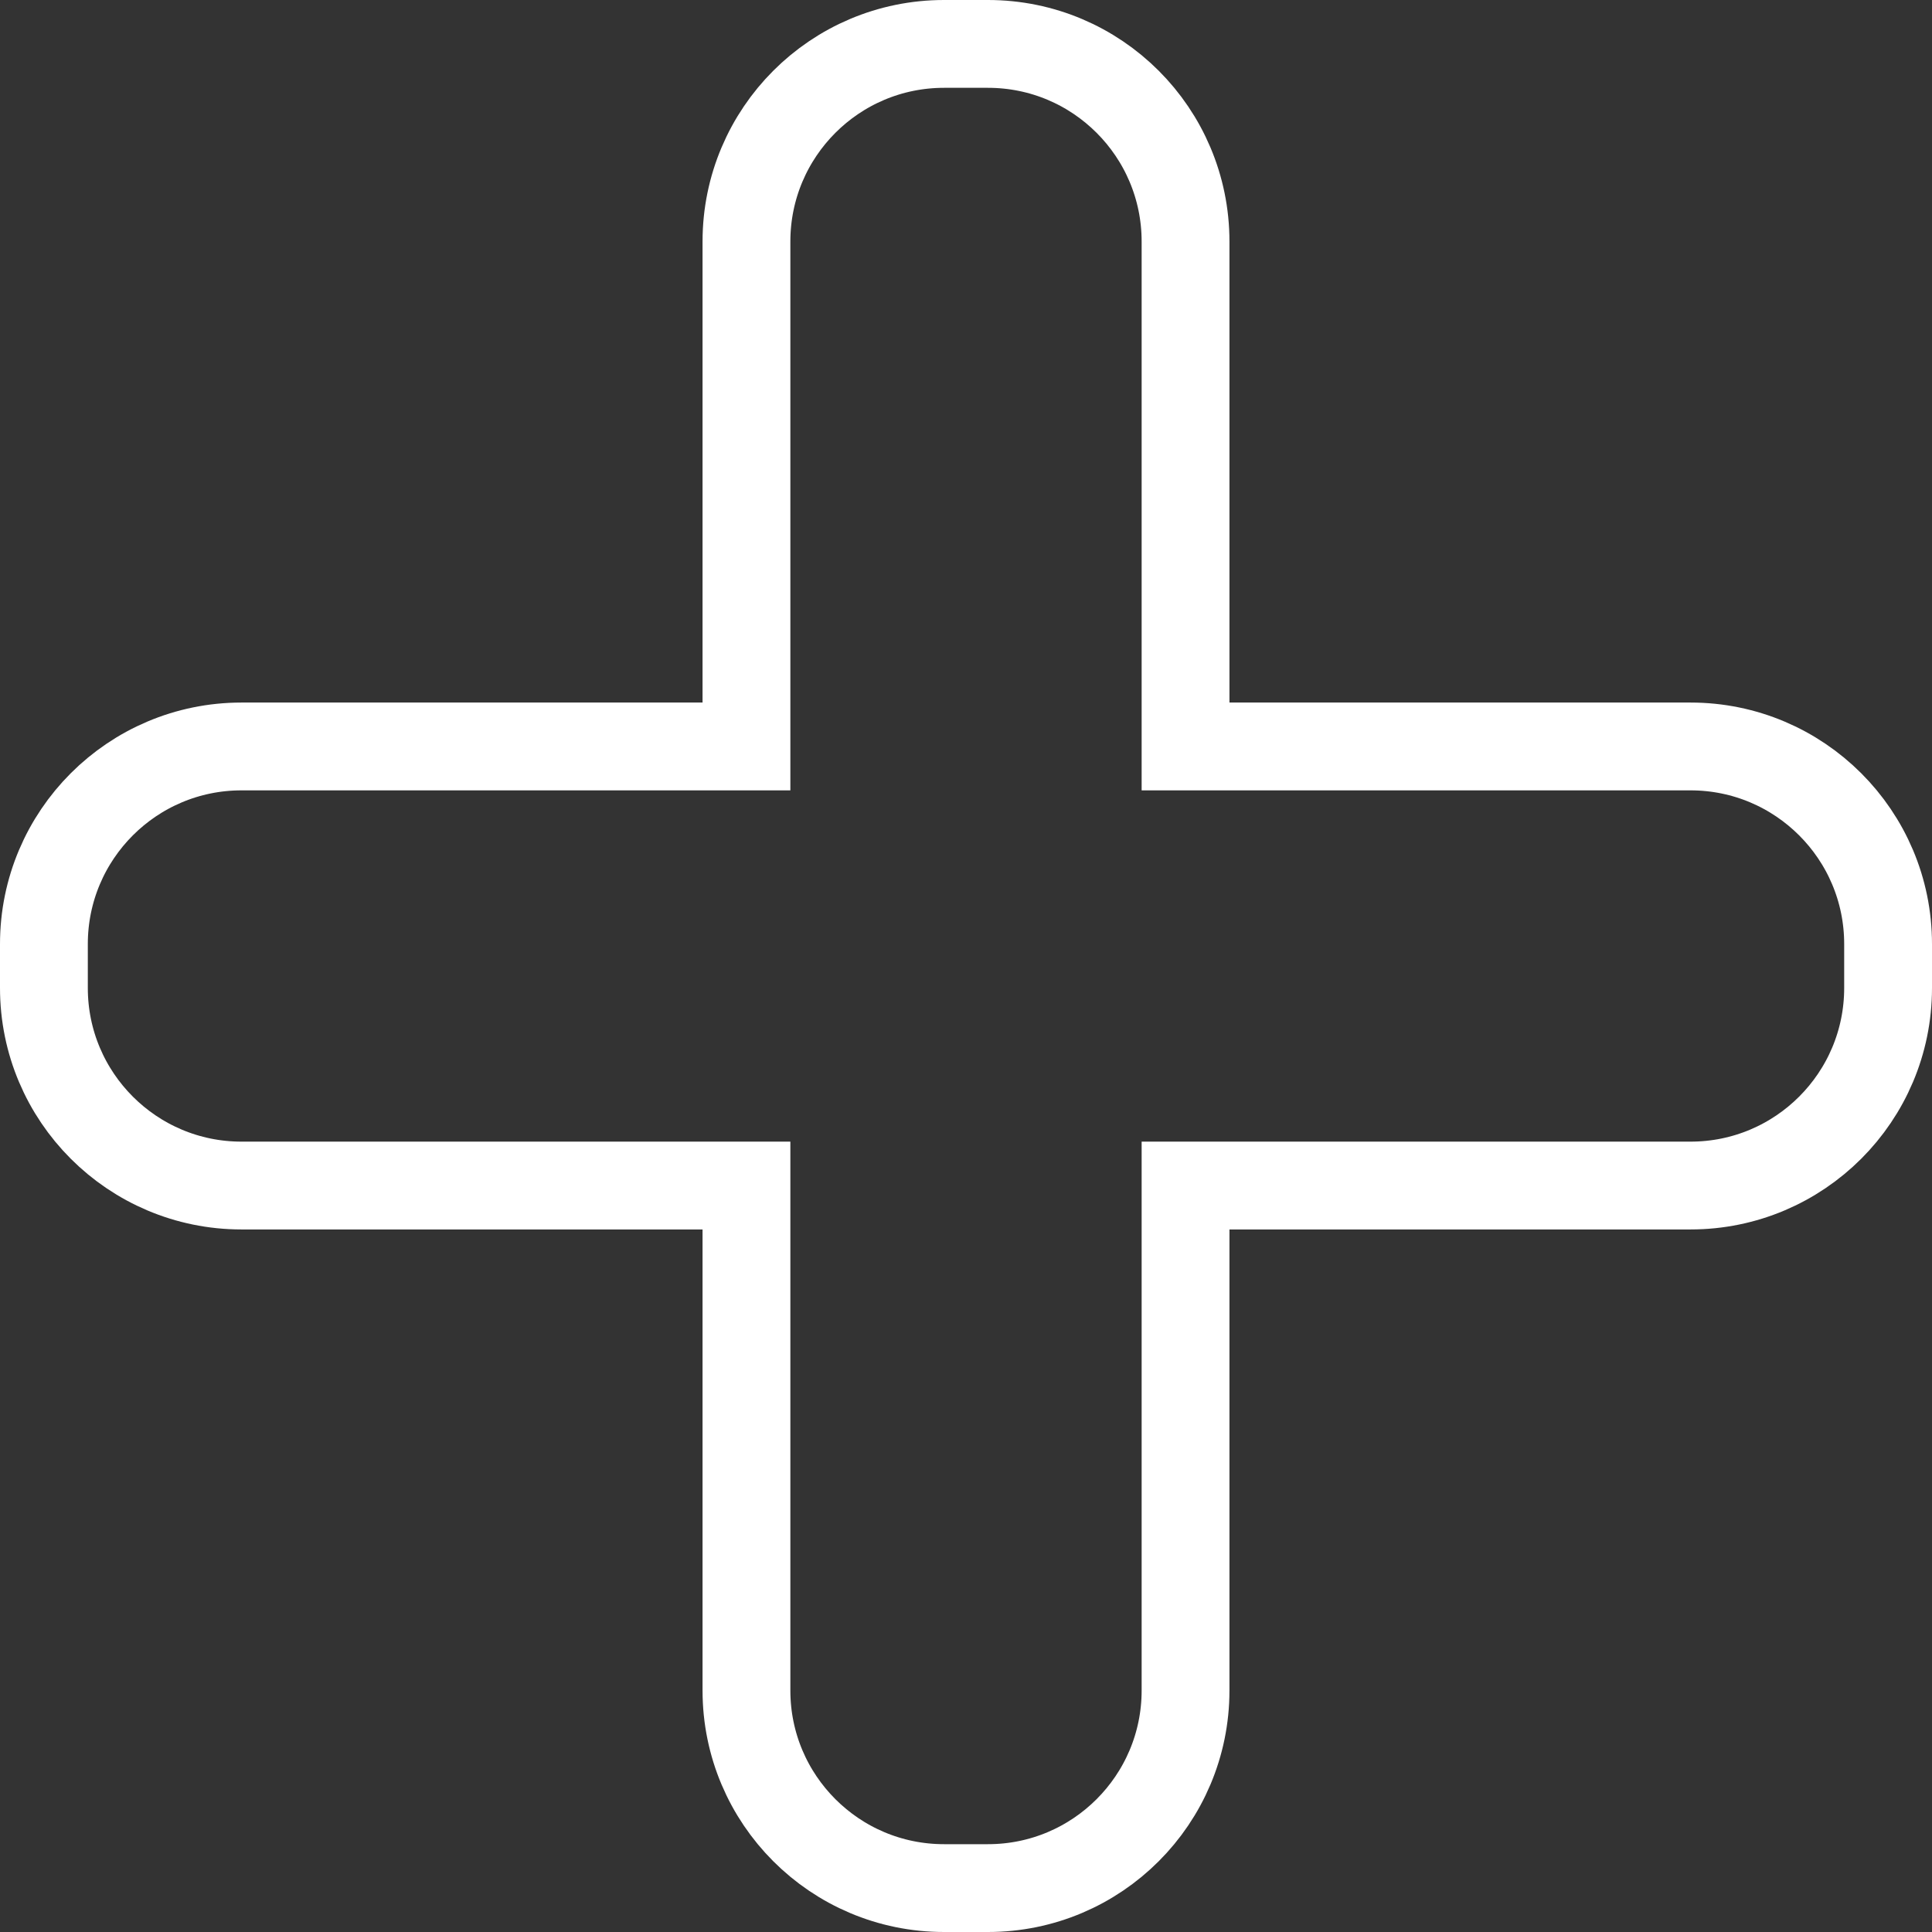 <?xml version="1.0" encoding="UTF-8"?>
<svg width="44px" height="44px" viewBox="0 0 44 44" version="1.1" xmlns="http://www.w3.org/2000/svg" xmlns:xlink="http://www.w3.org/1999/xlink">
    <rect x="0" y="0" width="44" height="44" fill="#333333" stroke="none"/>
    <!-- Generator: Sketch 53.2 (72643) - https://sketchapp.com -->
    <title>Combined Shape Copy</title>
    <desc>Created with Sketch.</desc>
    <g id="Page-1" stroke="none" stroke-width="1" fill="none" fill-rule="evenodd">
        <g id="Sinuva-Main-Page-Copy-116" transform="translate(-218, -2412)" stroke="#FFFFFF" stroke-width="2">
            <path d="M256.5,2429 L245,2429 L245,2417.5 C245,2415.015 242.985,2413 240.5,2413 L239.5,2413 C237.015,2413 235,2415.015 235,2417.5 L235,2429 L223.5,2429 C221.015,2429 219,2431.015 219,2433.5 L219,2434.5 C219,2436.985 221.015,2439 223.5,2439 L235,2439 L235,2450.5 C235,2452.985 237.015,2455 239.5,2455 L240.5,2455 C242.985,2455 245,2452.985 245,2450.5 L245,2439 L256.5,2439 C258.985,2439 261,2436.985 261,2434.5 L261,2433.5 C261,2431.015 258.985,2429 256.5,2429 Z" id="Combined-Shape-Copy"></path>
        </g>
    </g>
</svg>